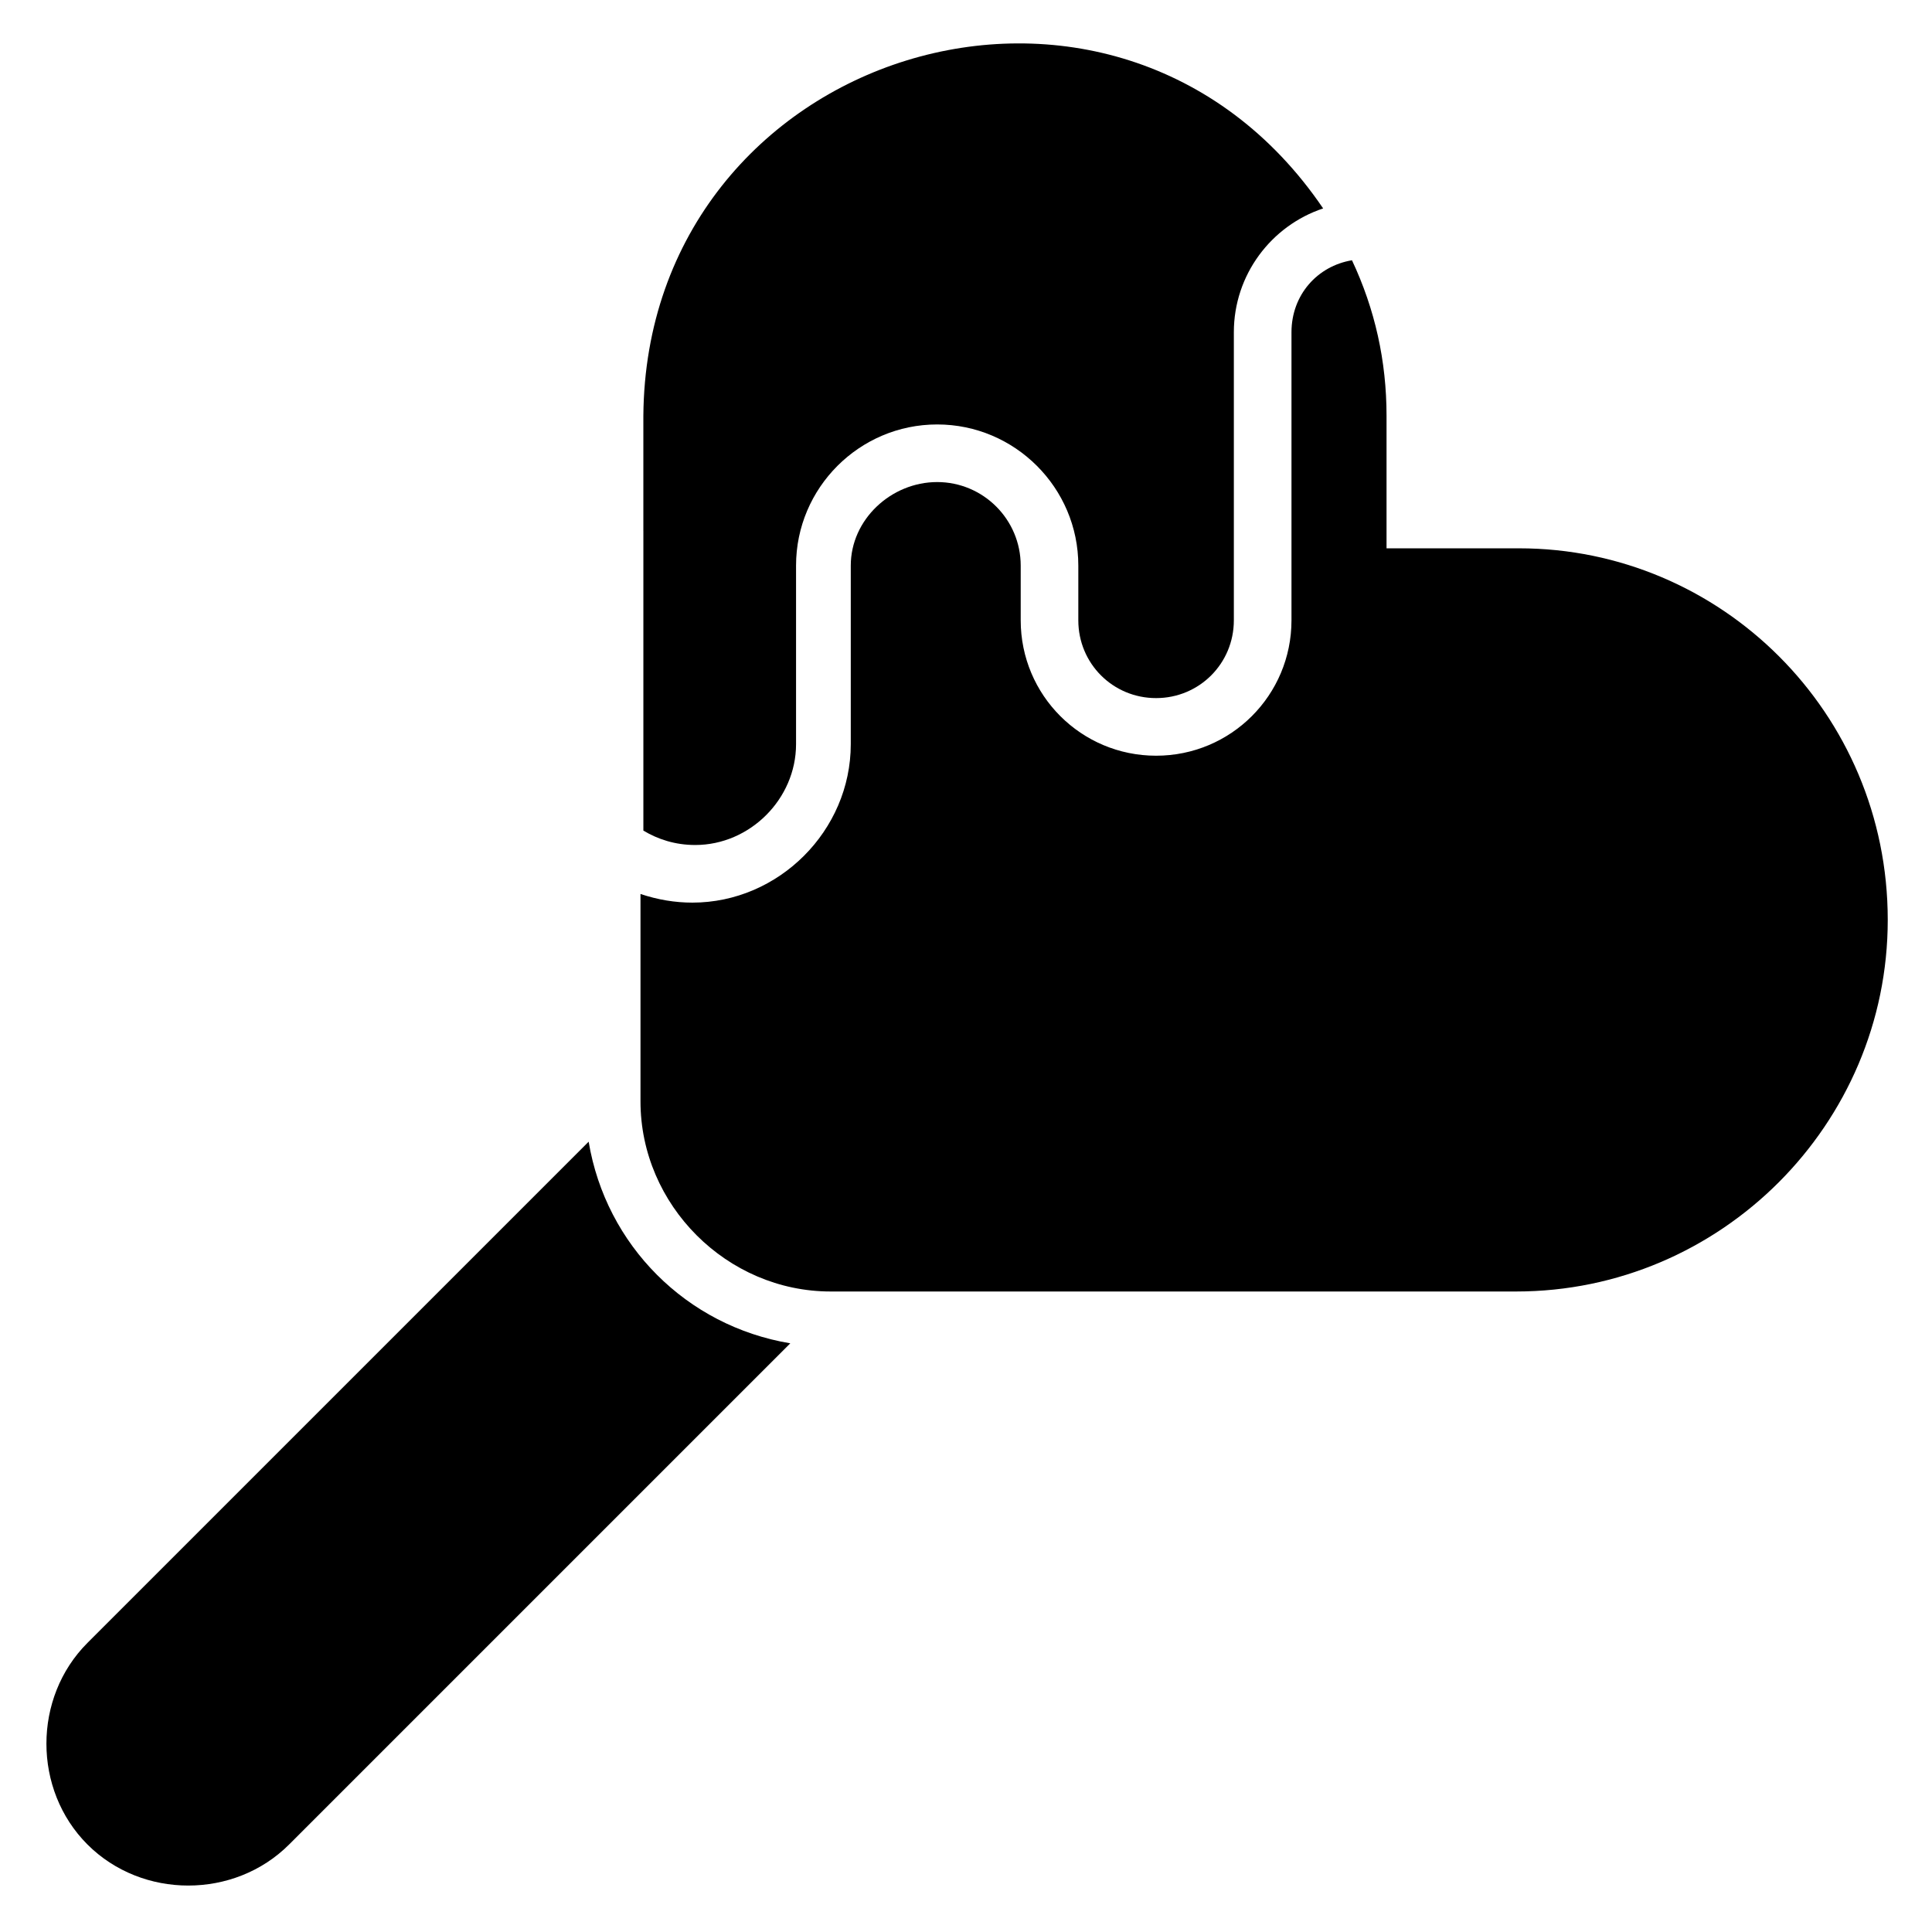 <?xml version="1.0" encoding="UTF-8"?>
<!-- Uploaded to: SVG Repo, www.svgrepo.com, Generator: SVG Repo Mixer Tools -->
<svg fill="#000000" width="800px" height="800px" version="1.1" viewBox="144 144 512 512" xmlns="http://www.w3.org/2000/svg">
 <g>
  <path d="m300 446.56-132.82 132.82c-14.504 14.504-14.504 38.93 0 53.434 14.504 14.504 38.93 14.504 53.434 0l132.82-132.82c-27.48-4.578-48.855-25.953-53.434-53.434z"/>
  <path d="m314.5 284.73v79.387c3.816 2.289 8.398 3.816 13.742 3.816 14.504 0 26.719-12.215 26.719-26.719v-47.328c0-20.609 16.793-37.402 37.402-37.402 20.609 0 37.402 16.793 37.402 37.402v14.508c0 11.449 9.16 20.609 20.609 20.609 11.449 0 20.609-9.16 20.609-20.609v-76.336c0-15.266 9.922-28.242 23.664-32.824-54.961-80.914-179.39-41.984-180.15 54.961v30.535z"/>
  <path d="m546.56 289.31h-35.113v-35.113c0-14.504-3.055-28.242-9.16-41.223-9.16 1.527-16.031 9.16-16.031 19.082v76.336c0 19.848-16.031 35.879-35.879 35.879s-35.879-16.031-35.879-35.879v-14.504c0-12.215-9.922-22.137-22.137-22.137-12.211 0.004-22.898 9.926-22.898 22.141v47.328c0 22.902-19.082 41.984-41.984 41.984-4.582 0-9.16-0.762-13.742-2.289v54.961c0 27.48 22.902 50.383 50.383 50.383h181.68c54.199 0 98.473-44.273 98.473-98.473 0-54.965-44.273-98.477-97.707-98.477z"/>
 </g>
</svg>